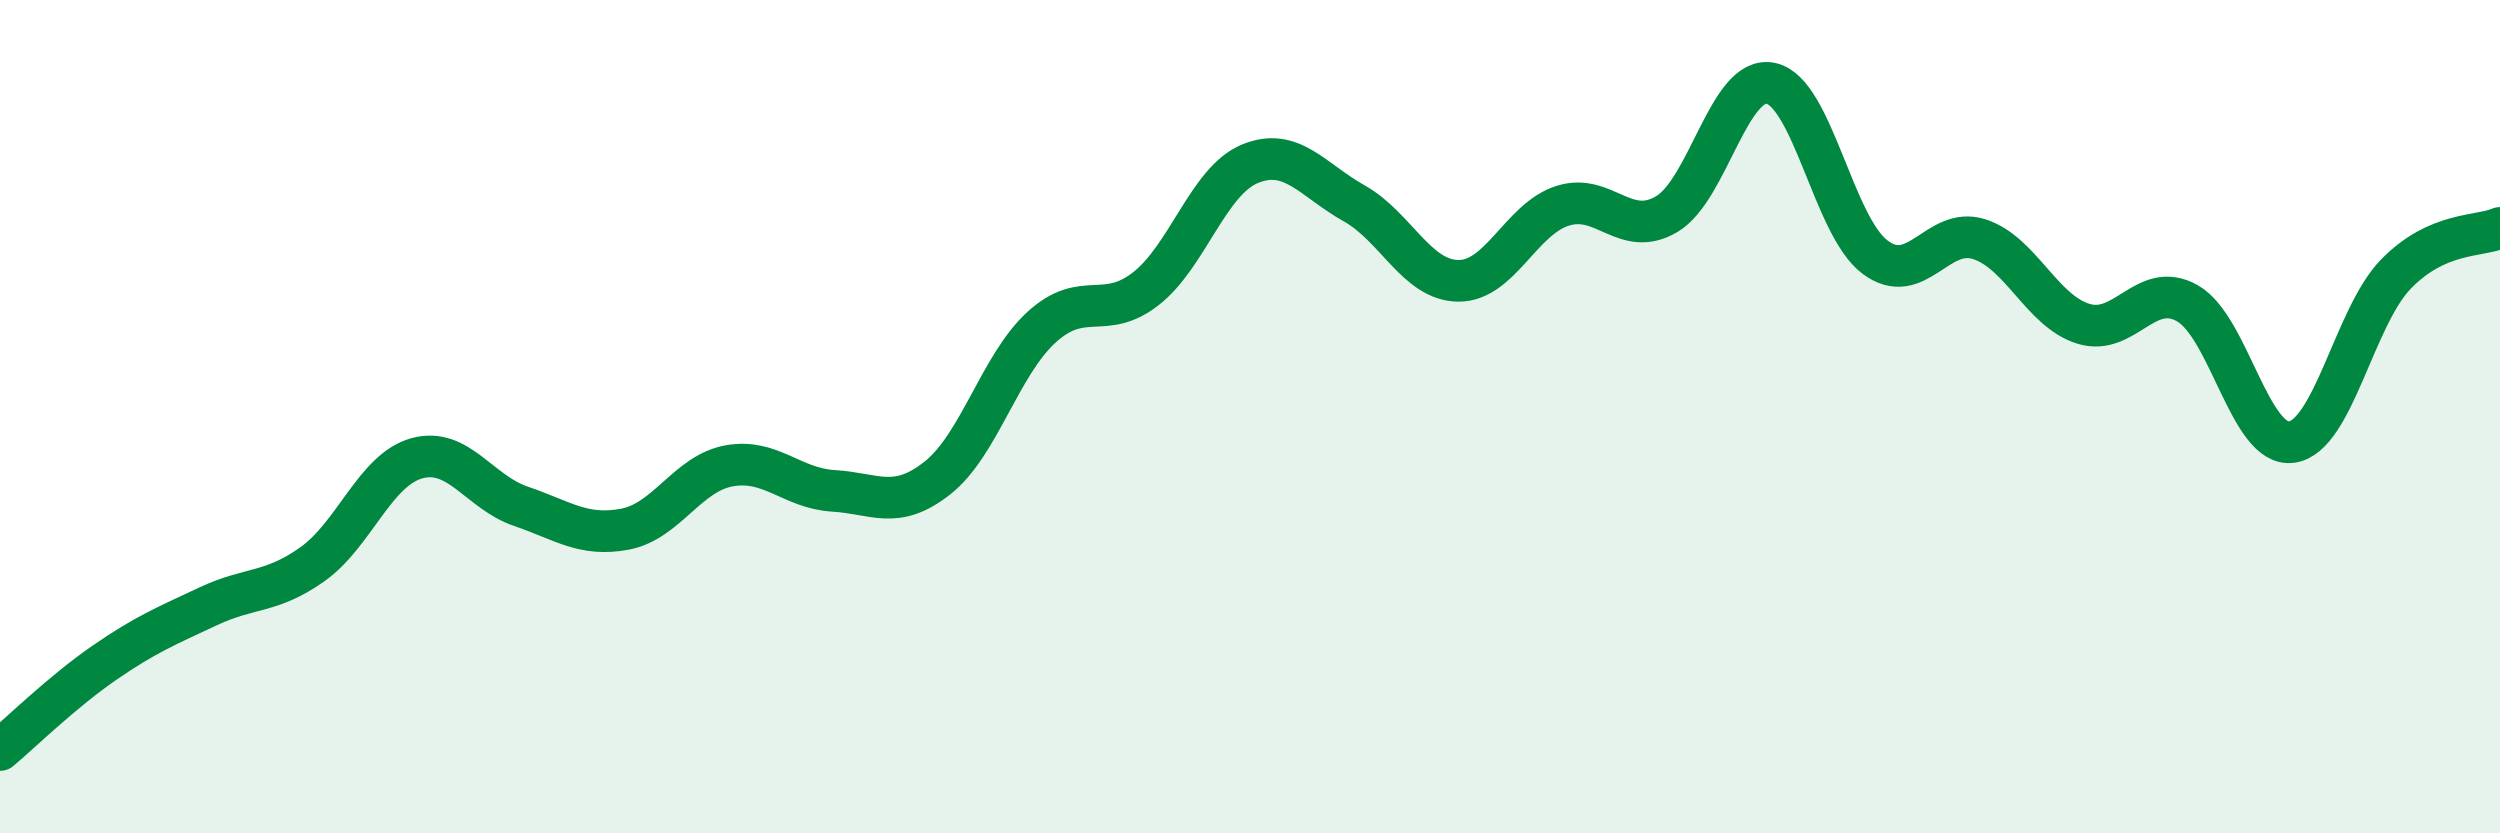 
    <svg width="60" height="20" viewBox="0 0 60 20" xmlns="http://www.w3.org/2000/svg">
      <path
        d="M 0,18 C 0.5,17.58 1.5,16.6 2.5,15.91 C 3.5,15.22 4,15.02 5,14.55 C 6,14.08 6.5,14.25 7.5,13.54 C 8.5,12.83 9,11.28 10,11 C 11,10.72 11.5,11.81 12.5,12.15 C 13.5,12.49 14,12.89 15,12.7 C 16,12.51 16.5,11.36 17.5,11.18 C 18.5,11 19,11.72 20,11.78 C 21,11.84 21.5,12.26 22.5,11.47 C 23.5,10.68 24,8.76 25,7.85 C 26,6.94 26.5,7.71 27.5,6.93 C 28.5,6.15 29,4.34 30,3.93 C 31,3.52 31.5,4.32 32.5,4.88 C 33.5,5.44 34,6.73 35,6.74 C 36,6.75 36.5,5.26 37.5,4.94 C 38.5,4.62 39,5.73 40,5.14 C 41,4.55 41.5,1.79 42.5,2 C 43.5,2.21 44,5.42 45,6.17 C 46,6.92 46.5,5.42 47.5,5.74 C 48.5,6.06 49,7.46 50,7.77 C 51,8.08 51.5,6.71 52.5,7.28 C 53.5,7.85 54,10.75 55,10.61 C 56,10.47 56.5,7.61 57.5,6.58 C 58.5,5.55 59.5,5.69 60,5.47L60 20L0 20Z"
        fill="#008740"
        opacity="0.1"
        stroke-linecap="round"
        stroke-linejoin="round"
      />
      <path
        d="M 0,18 C 0.5,17.58 1.5,16.6 2.5,15.91 C 3.5,15.22 4,15.02 5,14.55 C 6,14.08 6.5,14.25 7.5,13.54 C 8.5,12.83 9,11.28 10,11 C 11,10.72 11.5,11.81 12.5,12.15 C 13.5,12.49 14,12.89 15,12.7 C 16,12.51 16.5,11.36 17.5,11.18 C 18.5,11 19,11.72 20,11.78 C 21,11.84 21.5,12.26 22.5,11.47 C 23.5,10.68 24,8.76 25,7.85 C 26,6.94 26.5,7.71 27.5,6.93 C 28.5,6.15 29,4.34 30,3.93 C 31,3.52 31.5,4.32 32.5,4.88 C 33.5,5.44 34,6.73 35,6.74 C 36,6.75 36.5,5.26 37.5,4.94 C 38.5,4.62 39,5.73 40,5.14 C 41,4.55 41.5,1.79 42.5,2 C 43.5,2.21 44,5.42 45,6.17 C 46,6.92 46.5,5.42 47.5,5.74 C 48.5,6.06 49,7.46 50,7.77 C 51,8.08 51.5,6.71 52.5,7.28 C 53.5,7.85 54,10.75 55,10.61 C 56,10.47 56.5,7.61 57.5,6.58 C 58.5,5.55 59.5,5.69 60,5.47"
        stroke="#008740"
        stroke-width="1"
        fill="none"
        stroke-linecap="round"
        stroke-linejoin="round"
      />
    </svg>
  